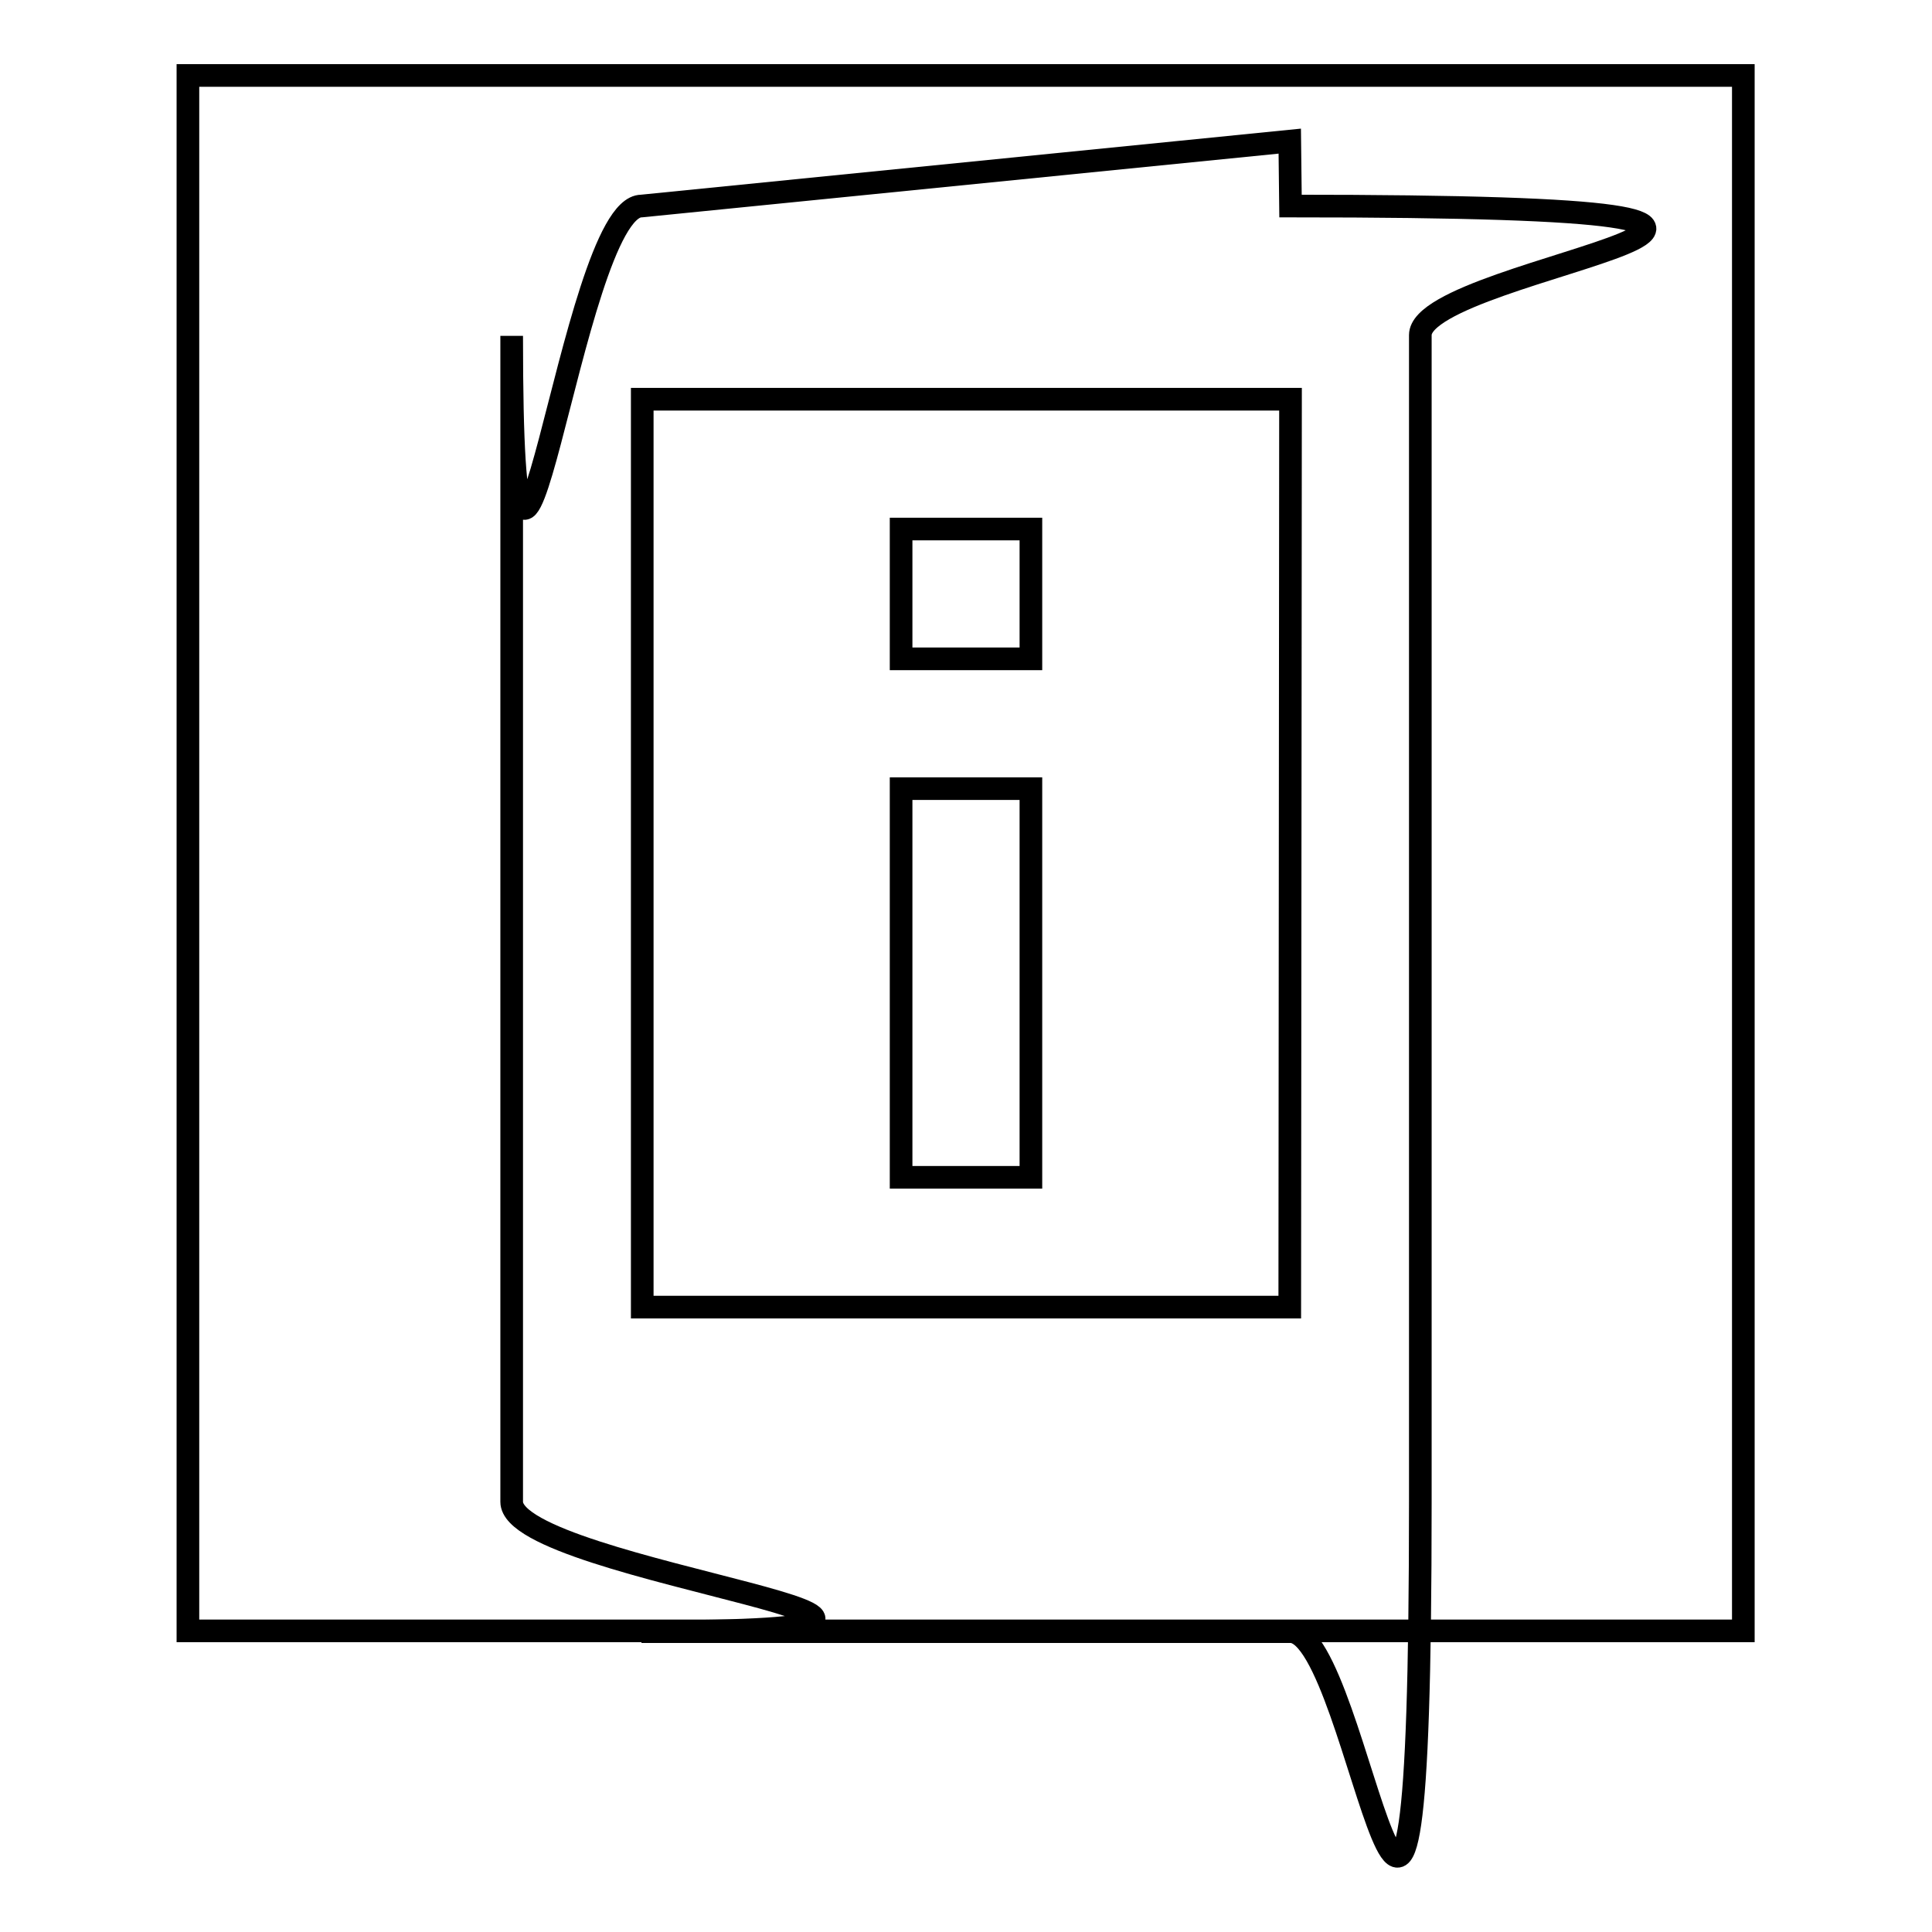 <?xml version="1.0" encoding="utf-8"?>
<!-- Svg Vector Icons : http://www.onlinewebfonts.com/icon -->
<!DOCTYPE svg PUBLIC "-//W3C//DTD SVG 1.1//EN" "http://www.w3.org/Graphics/SVG/1.1/DTD/svg11.dtd">
<svg version="1.1" xmlns="http://www.w3.org/2000/svg" xmlns:xlink="http://www.w3.org/1999/xlink" x="0px" y="0px" viewBox="0 0 256 256" enable-background="new 0 0 256 256" xml:space="preserve">
<g><g><path stroke-width="3" fill-opacity="0" stroke="#000000"  d="M24.9,10h206.1v206.1H24.9V10z"/><path stroke-width="3" fill-opacity="0" stroke="#000000"  d="M136.6,70.1h-17.2v17.2h17.2V70.1z M136.6,104.5h-17.2V156h17.2V104.5z M170.9,18.7l-85.9,8.6c-9.4,0-17.2,77.3-17.2,17.2V199c0,9.4,77.3,17.2,17.2,17.2H171c9.4,0,17.2,77.3,17.2-17.2V44.4c0-9.4,77.3-17.1-17.2-17.1L170.9,18.7L170.9,18.7z M170.9,173.2H85.1V52.9H171L170.9,173.2L170.9,173.2z"/></g></g>
</svg>